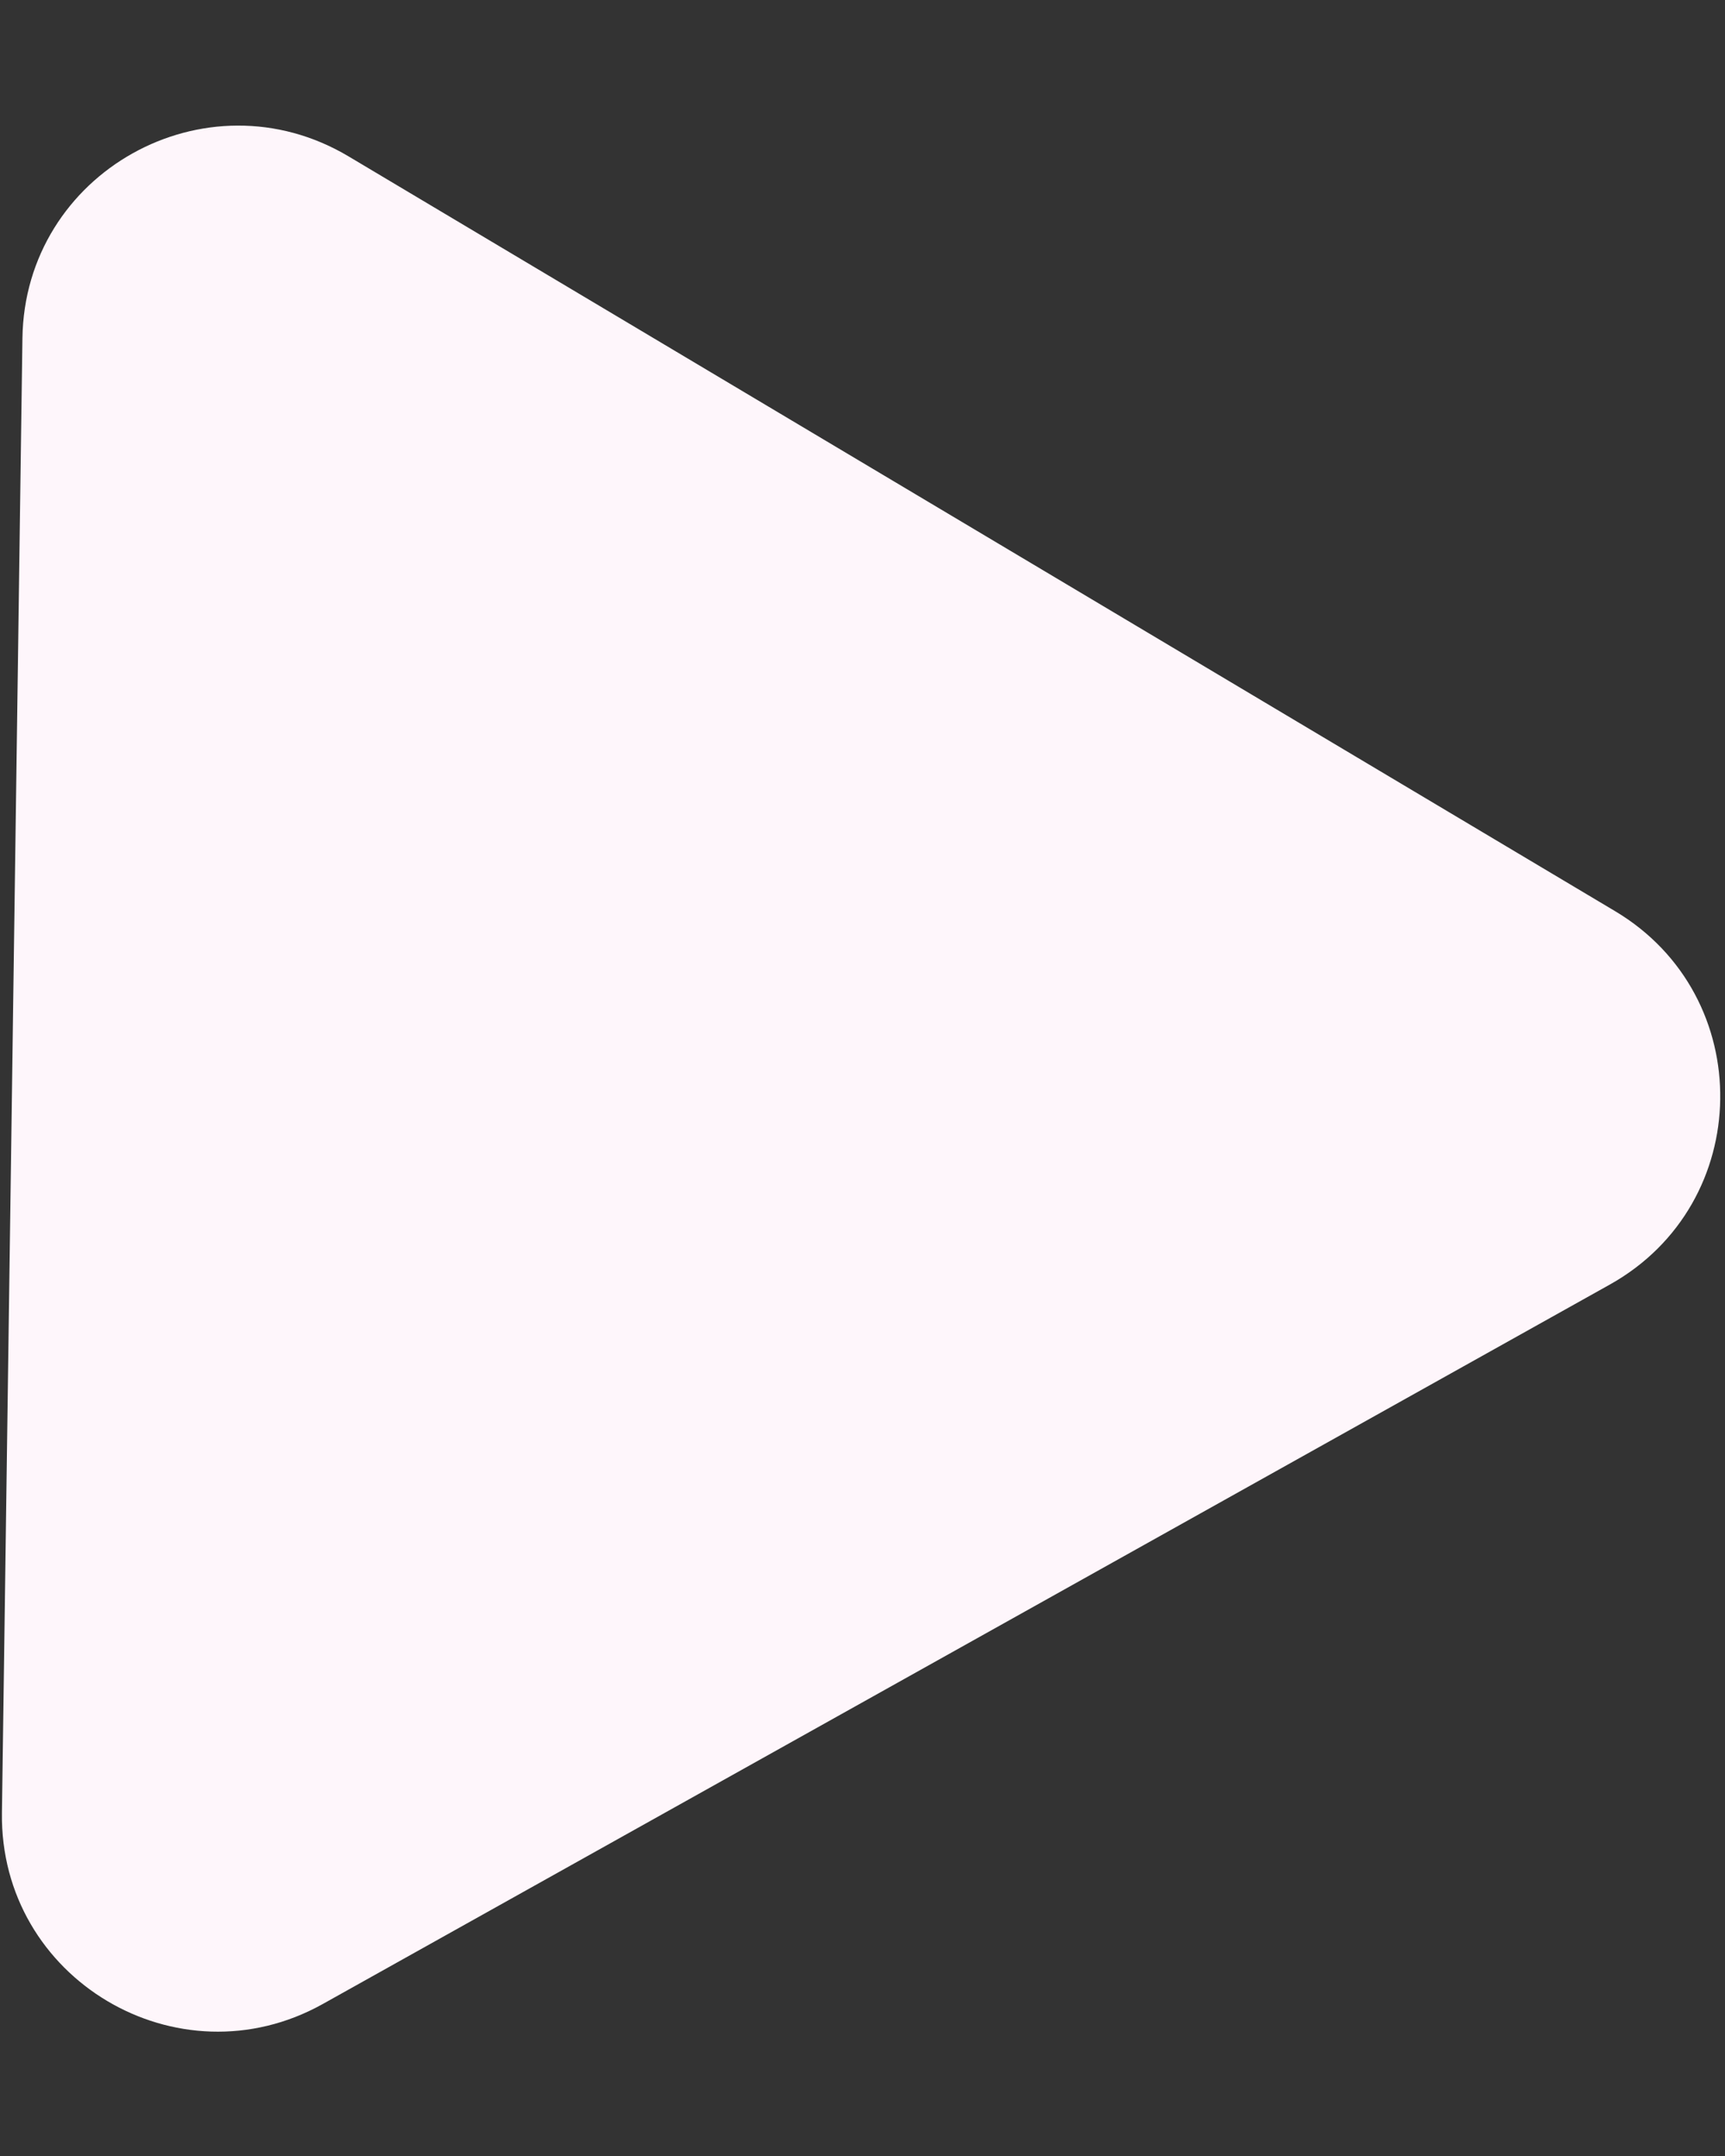 <svg width="8" height="10" viewBox="0 0 8 10" fill="none" xmlns="http://www.w3.org/2000/svg">
<rect x="0" y="0" width="8" height="10" fill="#333333" stroke="none"/>
<path d="M7.49 4.226C8.151 4.62 8.138 5.582 7.466 5.958L1.497 9.295C0.825 9.67 -0.002 9.178 0.009 8.408L0.104 1.57C0.114 0.8 0.954 0.331 1.616 0.725L7.49 4.226Z" fill="#FEF6FB"/>
</svg>

